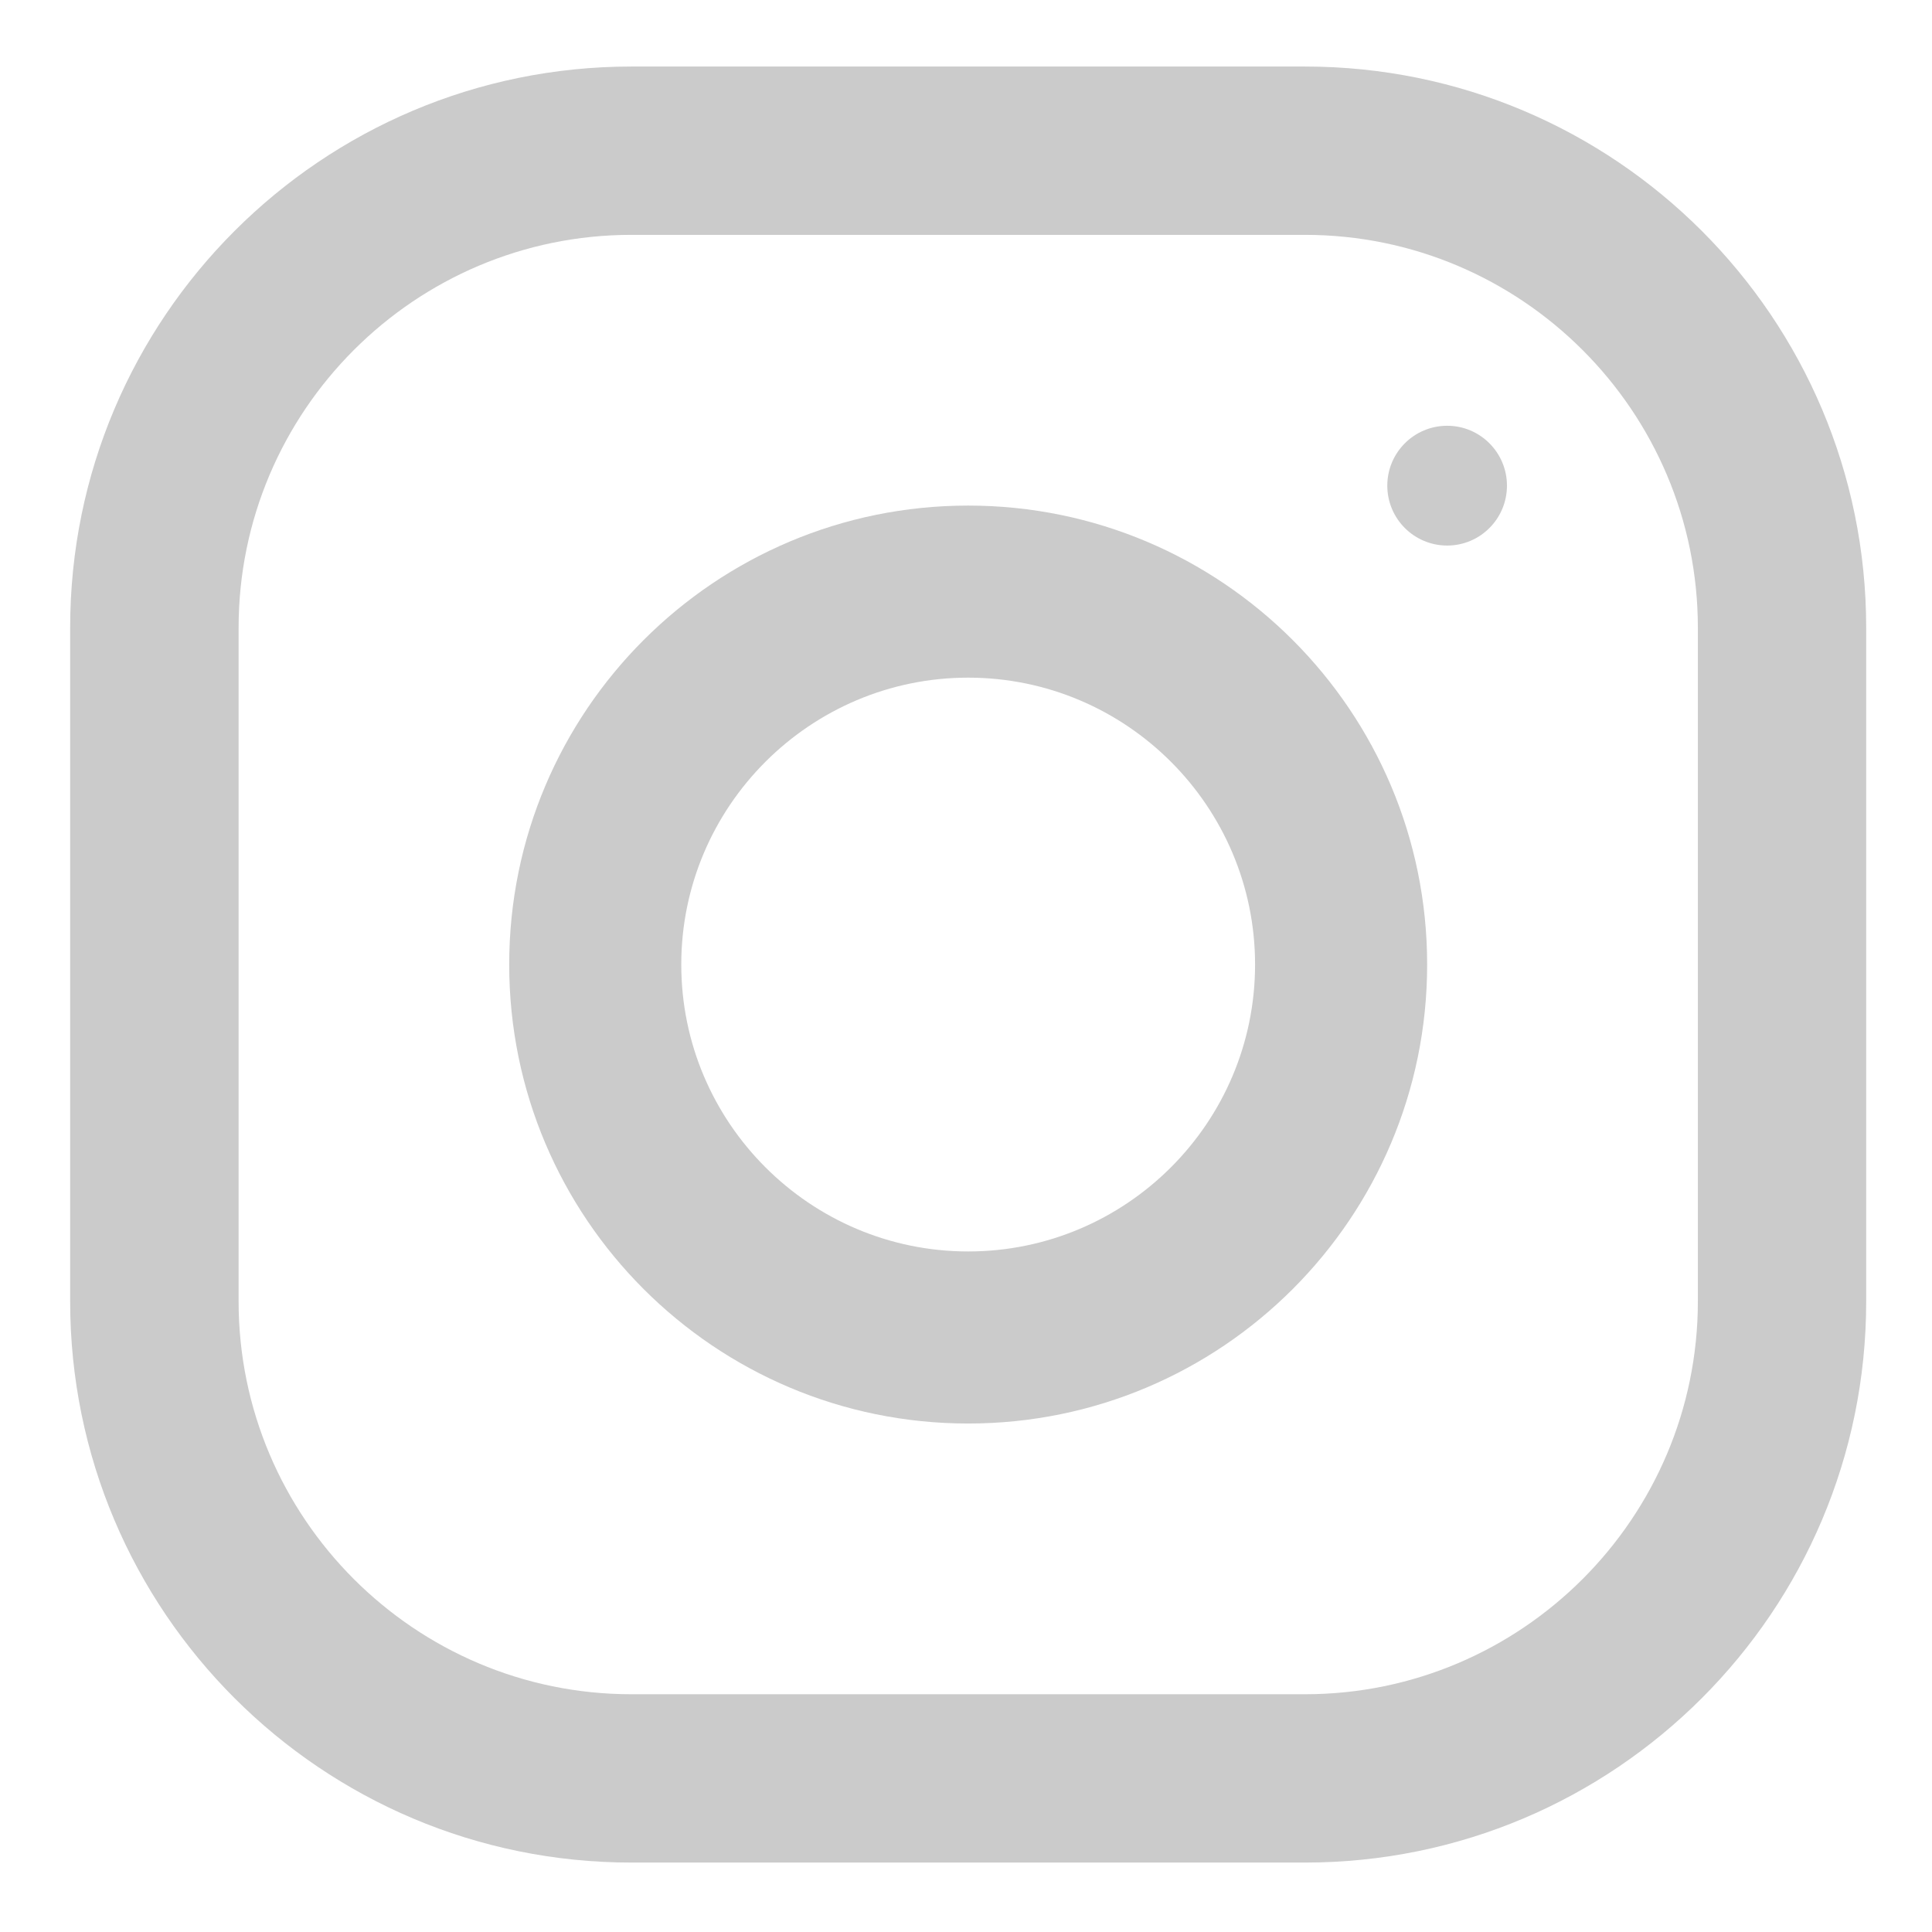 <svg width="16" height="16" viewBox="0 0 16 16" fill="none" xmlns="http://www.w3.org/2000/svg">
<g id="instagram (1)">
<path id="Shape" fill-rule="evenodd" clip-rule="evenodd" d="M5.229 0.551H10.807C13.374 0.551 15.455 2.632 15.455 5.199V10.777C15.455 13.344 13.374 15.425 10.807 15.425H5.229C2.663 15.425 0.581 13.344 0.581 10.777V5.199C0.581 2.632 2.663 0.551 5.229 0.551ZM10.807 14.031C12.601 14.031 14.061 12.571 14.061 10.777V5.199C14.061 3.405 12.601 1.945 10.807 1.945H5.229C3.435 1.945 1.976 3.405 1.976 5.199V10.777C1.976 12.571 3.435 14.031 5.229 14.031H10.807Z" fill="#CBCBCB"/>
<path id="Shape_2" fill-rule="evenodd" clip-rule="evenodd" d="M4.217 7.988C4.217 5.889 5.919 4.187 8.018 4.187C10.117 4.187 11.819 5.889 11.819 7.988C11.819 10.087 10.117 11.789 8.018 11.789C5.919 11.789 4.217 10.087 4.217 7.988ZM5.642 7.988C5.642 9.298 6.709 10.364 8.018 10.364C9.328 10.364 10.394 9.298 10.394 7.988C10.394 6.678 9.328 5.612 8.018 5.612C6.709 5.612 5.642 6.678 5.642 7.988Z" fill="#CBCBCB"/>
<path id="Oval" d="M11.985 4.518C12.258 4.518 12.48 4.296 12.48 4.022C12.48 3.748 12.258 3.526 11.985 3.526C11.711 3.526 11.489 3.748 11.489 4.022C11.489 4.296 11.711 4.518 11.985 4.518Z" fill="#CBCBCB"/>
</g>
</svg>
